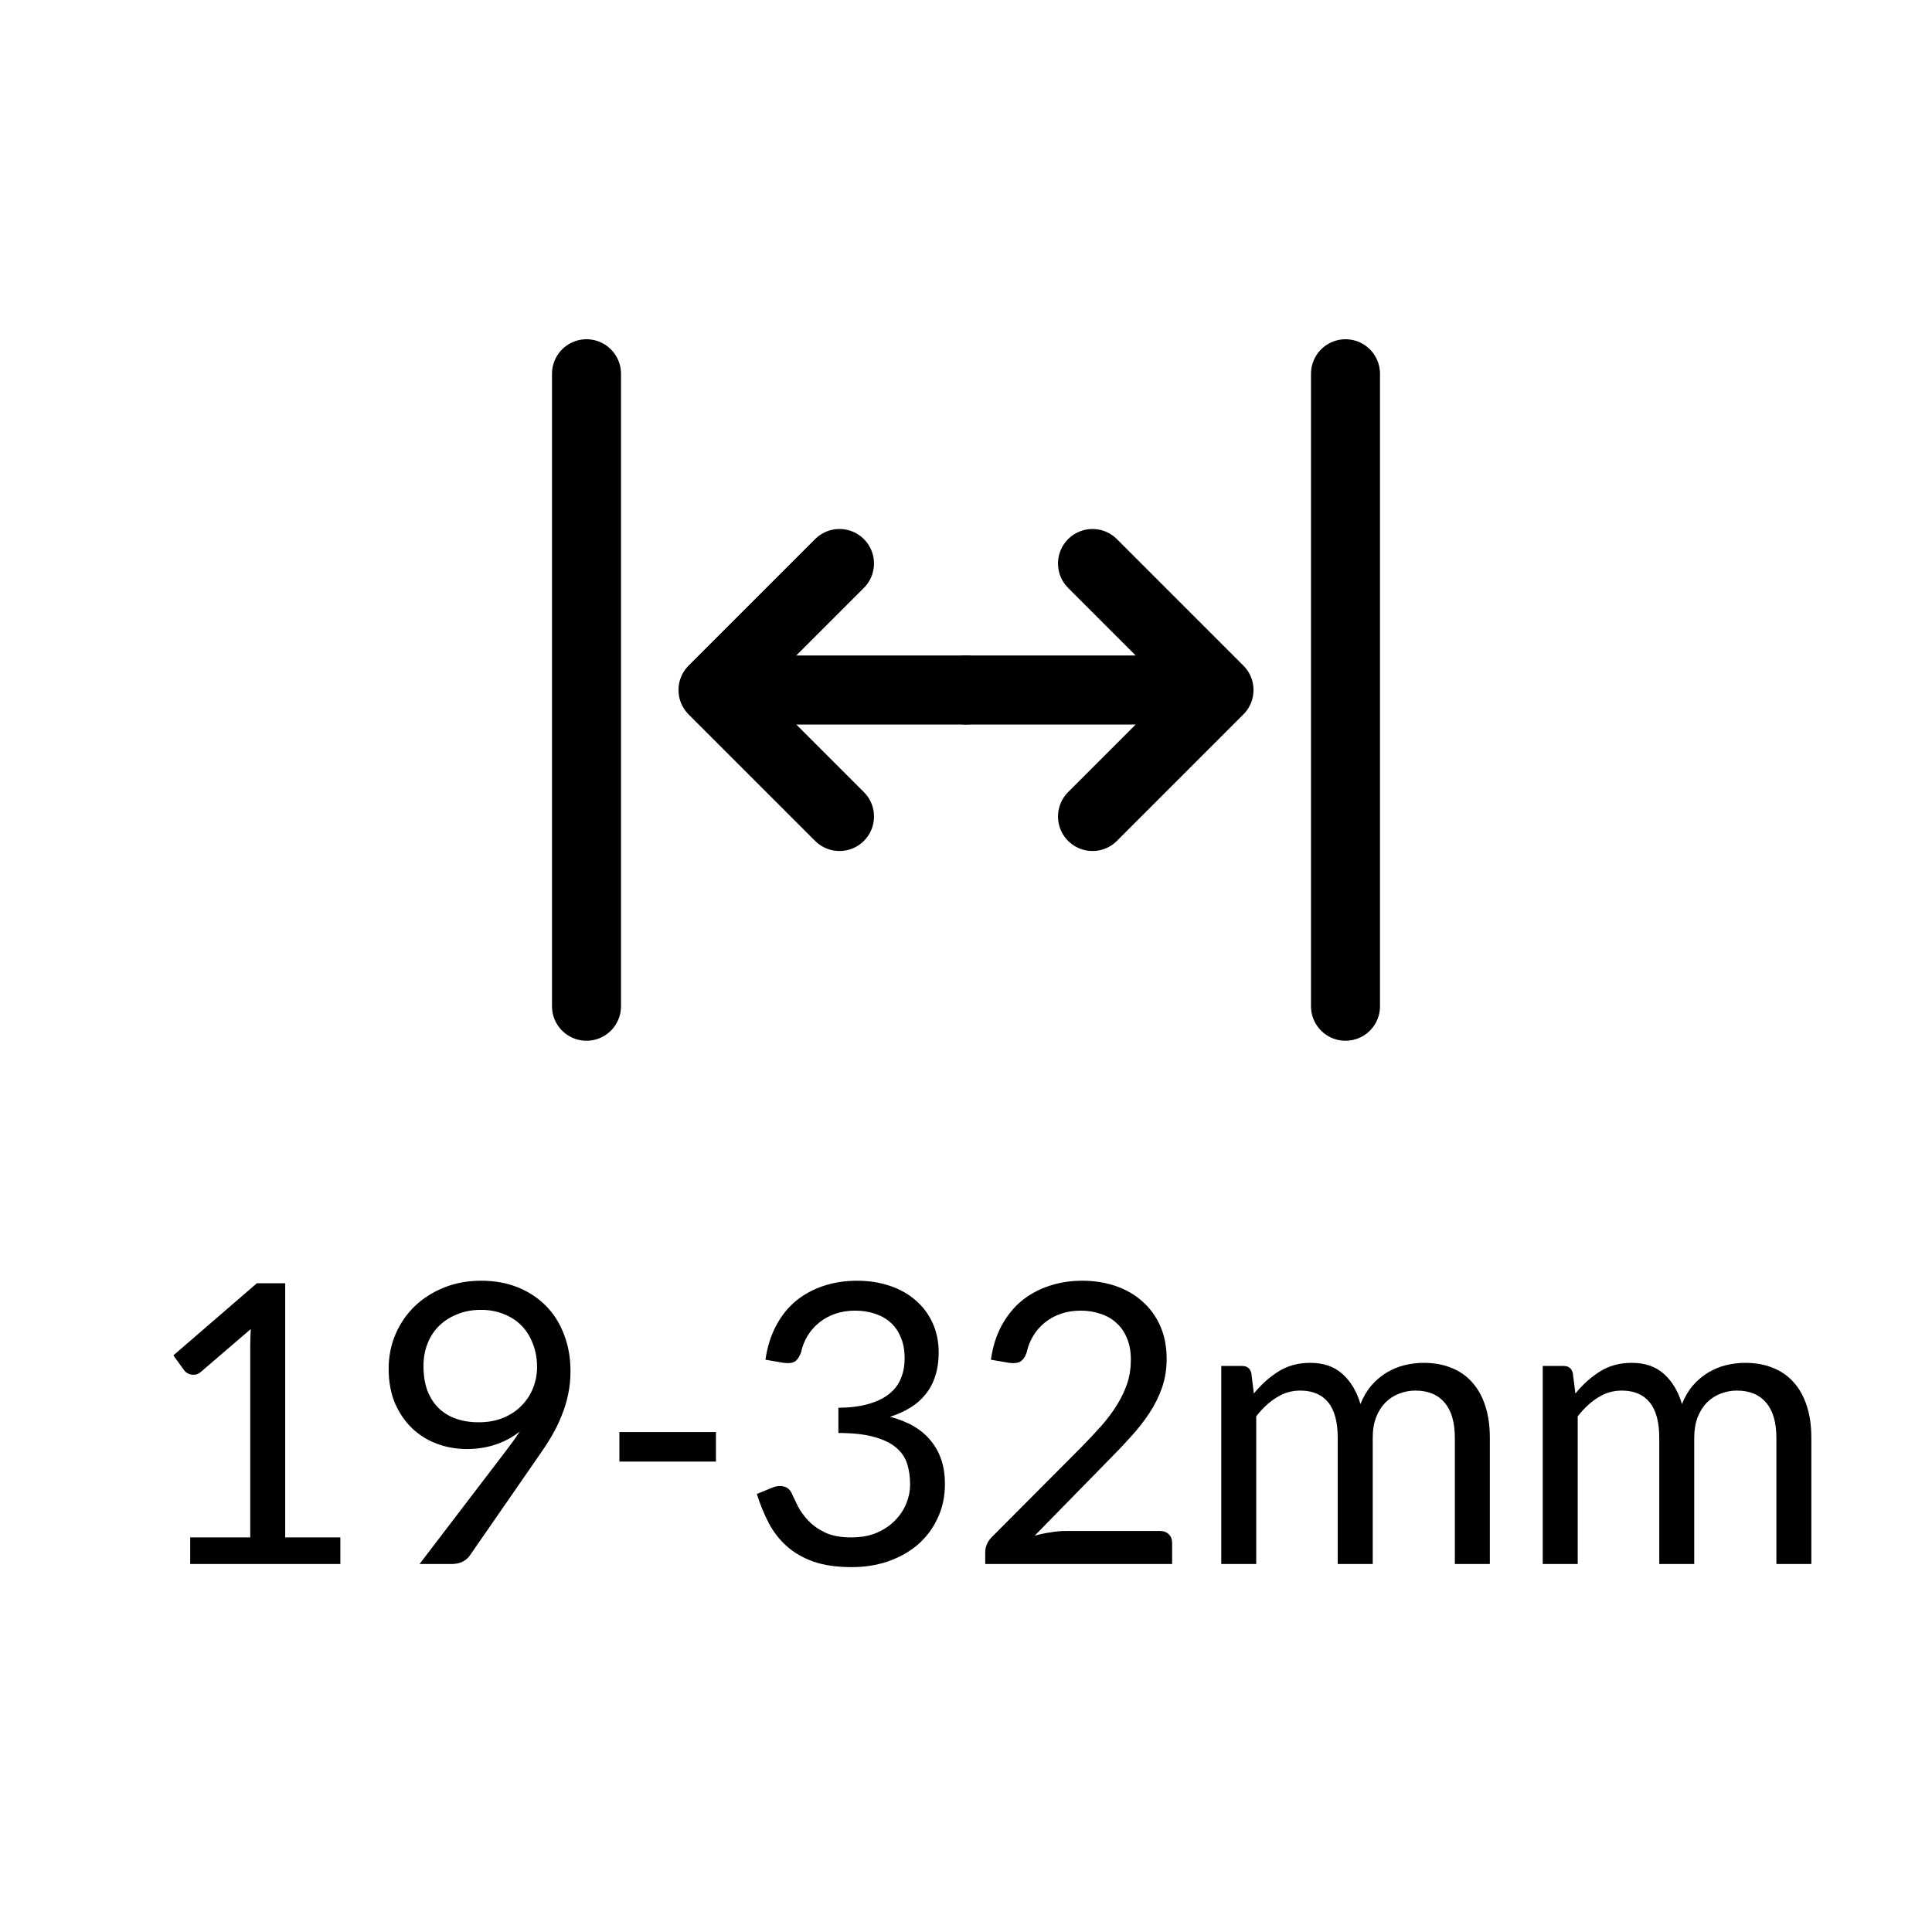 <svg width="42" height="42" viewBox="0 0 42 42" fill="none" xmlns="http://www.w3.org/2000/svg">
<path d="M7.399 33.422V34H4.135V33.422H5.44V29.27C5.44 29.145 5.444 29.019 5.452 28.892L4.369 29.822C4.332 29.853 4.295 29.873 4.258 29.882C4.221 29.887 4.187 29.887 4.156 29.882C4.125 29.876 4.095 29.865 4.067 29.848C4.041 29.831 4.021 29.812 4.007 29.793L3.769 29.465L5.584 27.897H6.2V33.422H7.399ZM9.206 29.699C9.206 29.892 9.233 30.064 9.286 30.218C9.343 30.368 9.422 30.495 9.524 30.6C9.629 30.705 9.755 30.784 9.903 30.838C10.053 30.892 10.22 30.919 10.404 30.919C10.608 30.919 10.788 30.886 10.944 30.821C11.103 30.753 11.236 30.664 11.343 30.553C11.451 30.443 11.533 30.315 11.59 30.171C11.647 30.026 11.675 29.876 11.675 29.72C11.675 29.53 11.644 29.359 11.581 29.206C11.522 29.05 11.438 28.918 11.331 28.811C11.223 28.703 11.094 28.621 10.944 28.564C10.797 28.505 10.634 28.475 10.455 28.475C10.268 28.475 10.098 28.506 9.945 28.569C9.792 28.628 9.66 28.712 9.55 28.819C9.439 28.927 9.354 29.056 9.295 29.206C9.235 29.356 9.206 29.52 9.206 29.699ZM10.974 31.573C11.036 31.491 11.094 31.413 11.148 31.34C11.202 31.266 11.253 31.192 11.301 31.119C11.145 31.243 10.969 31.338 10.774 31.403C10.578 31.468 10.372 31.501 10.153 31.501C9.924 31.501 9.706 31.463 9.499 31.386C9.295 31.31 9.115 31.198 8.959 31.05C8.803 30.9 8.679 30.718 8.585 30.502C8.495 30.284 8.449 30.035 8.449 29.754C8.449 29.488 8.499 29.239 8.598 29.006C8.697 28.774 8.836 28.571 9.014 28.398C9.193 28.226 9.405 28.09 9.652 27.991C9.898 27.891 10.169 27.842 10.464 27.842C10.755 27.842 11.02 27.89 11.258 27.986C11.496 28.083 11.7 28.217 11.87 28.39C12.04 28.563 12.171 28.77 12.261 29.011C12.355 29.251 12.402 29.518 12.402 29.809C12.402 29.985 12.385 30.152 12.351 30.311C12.319 30.467 12.273 30.621 12.21 30.774C12.151 30.924 12.077 31.075 11.989 31.225C11.902 31.372 11.802 31.524 11.692 31.68L10.209 33.822C10.172 33.875 10.119 33.919 10.051 33.953C9.983 33.984 9.906 34 9.818 34H9.121L10.974 31.573ZM13.465 31.131H15.564V31.773H13.465V31.131ZM16.64 29.559C16.68 29.281 16.757 29.036 16.87 28.823C16.983 28.608 17.126 28.428 17.299 28.284C17.475 28.139 17.675 28.03 17.898 27.956C18.125 27.88 18.369 27.842 18.629 27.842C18.887 27.842 19.125 27.879 19.343 27.952C19.562 28.026 19.749 28.131 19.904 28.267C20.063 28.403 20.186 28.567 20.274 28.76C20.362 28.952 20.406 29.166 20.406 29.401C20.406 29.594 20.38 29.767 20.329 29.92C20.281 30.07 20.21 30.202 20.117 30.315C20.026 30.429 19.916 30.525 19.785 30.604C19.655 30.684 19.509 30.749 19.348 30.8C19.744 30.902 20.042 31.077 20.24 31.327C20.441 31.573 20.542 31.882 20.542 32.253C20.542 32.534 20.488 32.786 20.38 33.01C20.276 33.234 20.131 33.425 19.947 33.584C19.763 33.739 19.547 33.86 19.301 33.945C19.057 34.027 18.795 34.068 18.515 34.068C18.192 34.068 17.915 34.028 17.686 33.949C17.456 33.867 17.262 33.755 17.104 33.613C16.945 33.472 16.815 33.304 16.713 33.112C16.611 32.916 16.524 32.705 16.453 32.478L16.781 32.343C16.866 32.306 16.948 32.296 17.027 32.313C17.109 32.33 17.169 32.377 17.206 32.453C17.242 32.532 17.288 32.627 17.342 32.738C17.398 32.848 17.475 32.955 17.571 33.056C17.668 33.158 17.789 33.245 17.937 33.316C18.087 33.387 18.277 33.422 18.506 33.422C18.719 33.422 18.904 33.388 19.063 33.32C19.224 33.249 19.358 33.158 19.462 33.048C19.57 32.938 19.651 32.814 19.705 32.678C19.759 32.542 19.785 32.408 19.785 32.275C19.785 32.11 19.764 31.96 19.722 31.824C19.679 31.688 19.6 31.57 19.484 31.471C19.367 31.372 19.207 31.294 19.003 31.238C18.802 31.181 18.543 31.152 18.226 31.152V30.604C18.486 30.601 18.707 30.573 18.889 30.519C19.073 30.465 19.222 30.392 19.335 30.298C19.451 30.205 19.535 30.093 19.586 29.962C19.64 29.832 19.666 29.688 19.666 29.529C19.666 29.353 19.638 29.2 19.581 29.07C19.528 28.94 19.453 28.832 19.356 28.747C19.26 28.662 19.145 28.598 19.012 28.556C18.882 28.513 18.74 28.492 18.587 28.492C18.434 28.492 18.291 28.515 18.158 28.56C18.027 28.605 17.911 28.669 17.809 28.751C17.71 28.831 17.626 28.925 17.558 29.036C17.49 29.146 17.442 29.268 17.414 29.401C17.377 29.501 17.33 29.567 17.274 29.601C17.22 29.632 17.14 29.641 17.036 29.627L16.64 29.559ZM25.213 33.282C25.296 33.282 25.361 33.306 25.409 33.354C25.457 33.402 25.481 33.465 25.481 33.541V34H21.418V33.741C21.418 33.687 21.429 33.632 21.452 33.575C21.475 33.518 21.51 33.466 21.558 33.418L23.509 31.459C23.671 31.294 23.818 31.137 23.951 30.987C24.084 30.834 24.198 30.681 24.291 30.528C24.385 30.375 24.457 30.22 24.508 30.064C24.559 29.906 24.584 29.737 24.584 29.559C24.584 29.38 24.556 29.224 24.499 29.091C24.443 28.955 24.365 28.843 24.266 28.756C24.169 28.668 24.055 28.602 23.921 28.56C23.788 28.515 23.645 28.492 23.492 28.492C23.336 28.492 23.193 28.515 23.063 28.56C22.933 28.605 22.816 28.669 22.714 28.751C22.615 28.831 22.532 28.925 22.464 29.036C22.396 29.146 22.347 29.268 22.319 29.401C22.285 29.501 22.238 29.567 22.179 29.601C22.122 29.632 22.041 29.641 21.937 29.627L21.541 29.559C21.581 29.281 21.657 29.036 21.771 28.823C21.887 28.608 22.032 28.428 22.204 28.284C22.38 28.139 22.58 28.03 22.804 27.956C23.027 27.88 23.27 27.842 23.53 27.842C23.788 27.842 24.029 27.88 24.253 27.956C24.477 28.033 24.671 28.145 24.835 28.292C24.999 28.437 25.128 28.614 25.222 28.823C25.315 29.033 25.362 29.271 25.362 29.538C25.362 29.764 25.328 29.975 25.26 30.171C25.192 30.363 25.1 30.548 24.984 30.723C24.868 30.899 24.733 31.07 24.58 31.238C24.43 31.405 24.27 31.573 24.1 31.743L22.493 33.384C22.607 33.353 22.721 33.328 22.838 33.312C22.954 33.292 23.066 33.282 23.173 33.282H25.213ZM26.549 34V29.695H27.003C27.111 29.695 27.177 29.747 27.203 29.852L27.258 30.294C27.417 30.099 27.595 29.938 27.794 29.814C27.992 29.689 28.222 29.627 28.482 29.627C28.771 29.627 29.005 29.707 29.183 29.869C29.365 30.03 29.495 30.249 29.575 30.523C29.637 30.368 29.716 30.233 29.812 30.12C29.912 30.006 30.022 29.913 30.144 29.839C30.266 29.766 30.395 29.712 30.531 29.678C30.67 29.644 30.81 29.627 30.951 29.627C31.178 29.627 31.379 29.664 31.555 29.737C31.733 29.808 31.884 29.913 32.005 30.052C32.13 30.191 32.225 30.362 32.29 30.566C32.355 30.767 32.388 30.998 32.388 31.259V34H31.627V31.259C31.627 30.922 31.554 30.667 31.406 30.494C31.259 30.318 31.046 30.23 30.769 30.23C30.644 30.23 30.525 30.253 30.412 30.298C30.301 30.341 30.203 30.404 30.119 30.489C30.034 30.575 29.965 30.682 29.915 30.812C29.866 30.94 29.842 31.089 29.842 31.259V34H29.081V31.259C29.081 30.913 29.012 30.655 28.873 30.485C28.734 30.315 28.532 30.23 28.265 30.23C28.078 30.23 27.906 30.281 27.747 30.383C27.588 30.482 27.442 30.618 27.309 30.791V34H26.549ZM33.538 34V29.695H33.992C34.1 29.695 34.167 29.747 34.192 29.852L34.248 30.294C34.406 30.099 34.585 29.938 34.783 29.814C34.981 29.689 35.211 29.627 35.471 29.627C35.761 29.627 35.994 29.707 36.173 29.869C36.354 30.03 36.484 30.249 36.564 30.523C36.626 30.368 36.705 30.233 36.802 30.12C36.901 30.006 37.011 29.913 37.133 29.839C37.255 29.766 37.384 29.712 37.52 29.678C37.659 29.644 37.799 29.627 37.941 29.627C38.167 29.627 38.369 29.664 38.544 29.737C38.723 29.808 38.873 29.913 38.995 30.052C39.119 30.191 39.214 30.362 39.279 30.566C39.345 30.767 39.377 30.998 39.377 31.259V34H38.617V31.259C38.617 30.922 38.543 30.667 38.395 30.494C38.248 30.318 38.036 30.23 37.758 30.23C37.633 30.23 37.514 30.253 37.401 30.298C37.291 30.341 37.193 30.404 37.108 30.489C37.023 30.575 36.955 30.682 36.904 30.812C36.856 30.94 36.831 31.089 36.831 31.259V34H36.071V31.259C36.071 30.913 36.001 30.655 35.862 30.485C35.724 30.315 35.521 30.23 35.255 30.23C35.068 30.23 34.895 30.281 34.736 30.383C34.578 30.482 34.432 30.618 34.298 30.791V34H33.538Z" fill="black"/>
<path d="M21 15H26.5M26.5 15L23.75 12.25M26.5 15L23.75 17.75" stroke="black" stroke-width="1.5" stroke-linecap="round" stroke-linejoin="round"/>
<path d="M21 15H15.5M15.5 15L18.25 12.25M15.5 15L18.25 17.75" stroke="black" stroke-width="1.5" stroke-linecap="round" stroke-linejoin="round"/>
<path d="M12.75 8.125V21.875" stroke="black" stroke-width="1.5" stroke-linecap="round" stroke-linejoin="round"/>
<path d="M29.25 8.125V21.875" stroke="black" stroke-width="1.5" stroke-linecap="round" stroke-linejoin="round"/>
</svg>
